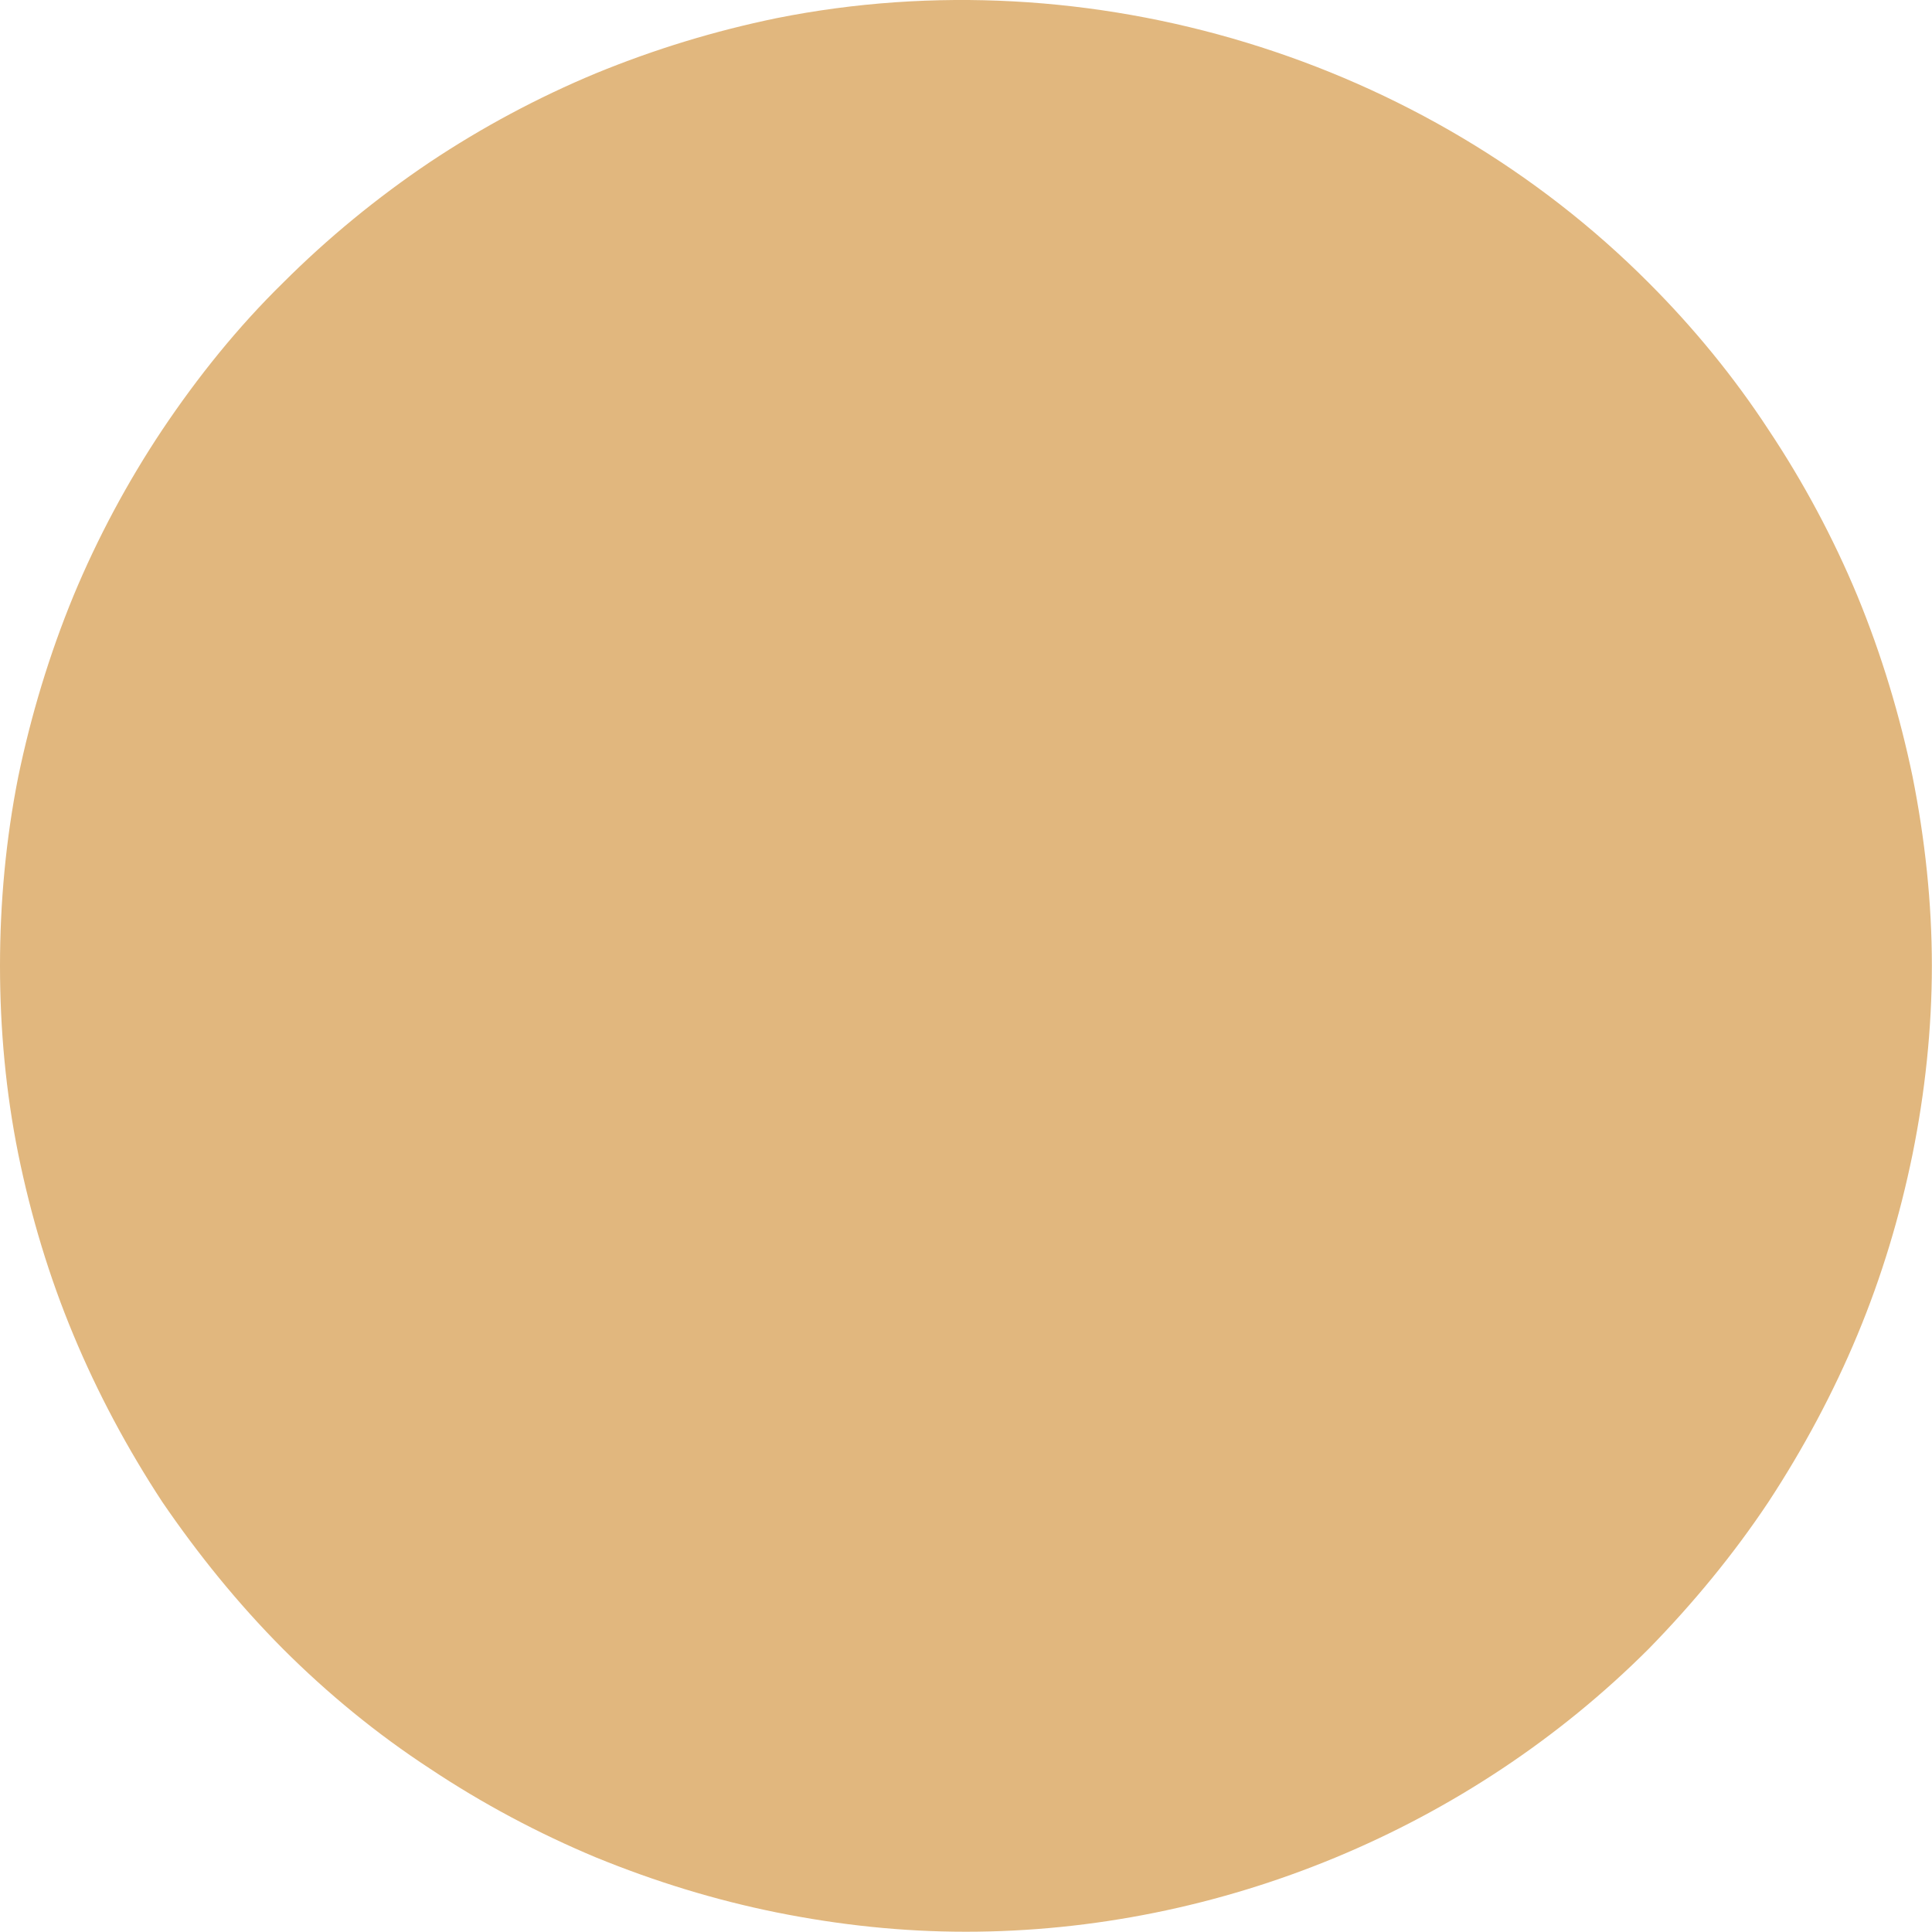 <?xml version="1.0" encoding="UTF-8"?> <svg xmlns="http://www.w3.org/2000/svg" width="15" height="15" viewBox="0 0 15 15" fill="none"> <path d="M14.849 6.029C14.751 5.557 14.609 5.084 14.421 4.627C14.234 4.177 14.001 3.742 13.731 3.337C13.461 2.924 13.146 2.541 12.801 2.196C11.062 0.449 8.467 -0.346 6.029 0.141C5.549 0.24 5.085 0.381 4.627 0.569C4.177 0.756 3.742 0.989 3.337 1.259C2.925 1.536 2.542 1.851 2.197 2.196C1.845 2.541 1.537 2.924 1.26 3.337C0.99 3.742 0.757 4.177 0.57 4.627C0.382 5.084 0.24 5.557 0.142 6.029C0.045 6.516 0 7.011 0 7.499C0 7.986 0.045 8.481 0.142 8.961C0.24 9.442 0.382 9.914 0.57 10.364C0.757 10.814 0.99 11.249 1.26 11.661C1.537 12.066 1.845 12.448 2.197 12.802C2.542 13.147 2.925 13.462 3.337 13.731C3.742 14.001 4.177 14.233 4.627 14.421C5.085 14.608 5.549 14.751 6.029 14.848C6.517 14.946 7.004 14.998 7.499 14.998C9.472 14.998 11.406 14.196 12.801 12.801C13.146 12.448 13.461 12.066 13.731 11.66C14.001 11.248 14.234 10.813 14.421 10.364C14.609 9.913 14.751 9.441 14.849 8.961C14.946 8.481 14.999 7.986 14.999 7.499C14.999 7.011 14.946 6.516 14.849 6.029Z" fill="#E1B77E"></path> </svg> 